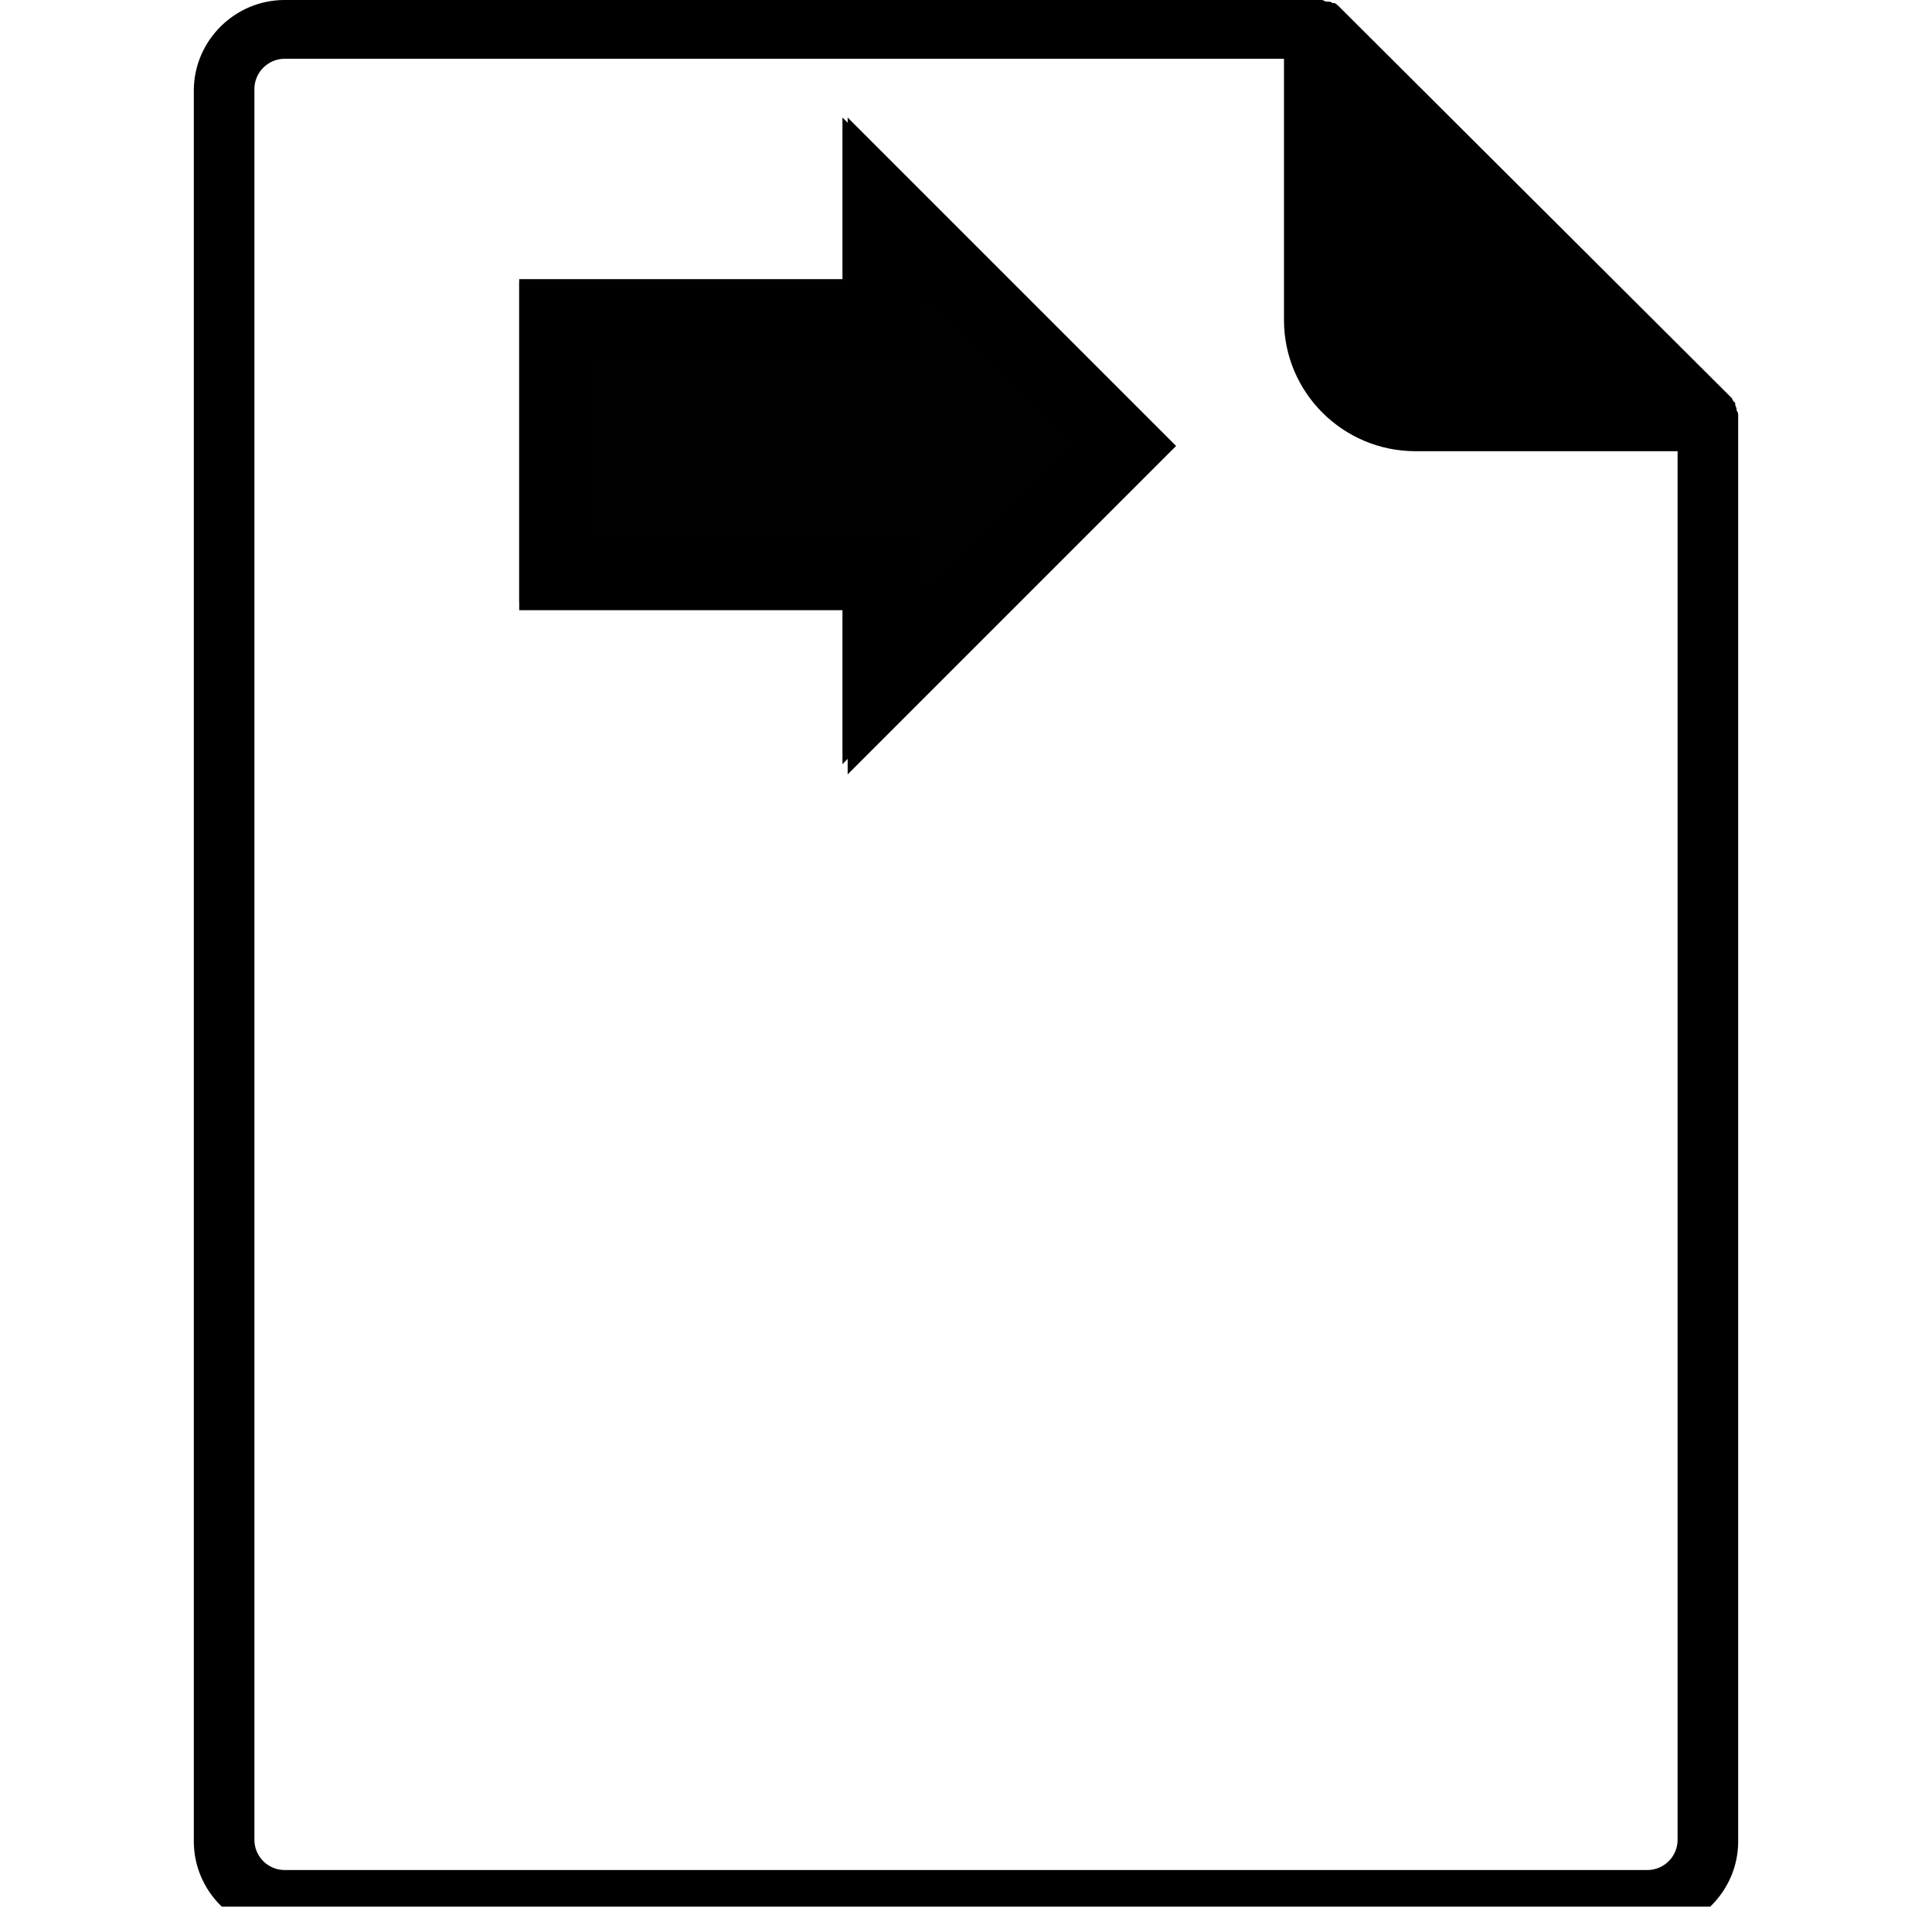 <svg xmlns="http://www.w3.org/2000/svg" xmlns:xlink="http://www.w3.org/1999/xlink" width="50" zoomAndPan="magnify" viewBox="0 0 37.5 37.5" height="50" preserveAspectRatio="xMidYMid meet" version="1.0"><defs><clipPath id="f984951481"><path d="M 3.75 0 L 33.75 0 L 33.75 37.008 L 3.75 37.008 Z M 3.75 0 " clip-rule="nonzero"/></clipPath><clipPath id="36ccced558"><path d="M 10.078 2.281 L 22.625 2.281 L 22.625 14.832 L 10.078 14.832 Z M 10.078 2.281 " clip-rule="nonzero"/></clipPath><clipPath id="e7eb3693b0"><path d="M 22.625 8.555 L 16.352 2.281 L 16.352 5.418 L 10.078 5.418 L 10.078 11.691 L 16.352 11.691 L 16.352 14.832 L 22.625 8.555 " clip-rule="nonzero"/></clipPath><clipPath id="3657fb0360"><path d="M 10.078 2.281 L 22.828 2.281 L 22.828 15.031 L 10.078 15.031 Z M 10.078 2.281 " clip-rule="nonzero"/></clipPath><clipPath id="8e2c6f82b6"><path d="M 22.828 8.656 L 16.453 2.281 L 16.453 5.469 L 10.078 5.469 L 10.078 11.844 L 16.453 11.844 L 16.453 15.031 L 22.828 8.656 " clip-rule="nonzero"/></clipPath></defs><g clip-path="url(#f984951481)"><path fill="#000000" d="M 33.738 8.172 L 33.738 8.055 C 33.738 8.055 33.738 7.996 33.707 7.969 L 33.707 7.938 C 33.707 7.91 33.68 7.879 33.68 7.852 L 33.68 7.82 C 33.648 7.793 33.621 7.762 33.621 7.734 L 25.98 0.117 C 25.949 0.09 25.922 0.059 25.891 0.059 L 25.863 0.059 C 25.832 0.031 25.805 0.031 25.773 0.031 L 25.746 0.031 C 25.715 0.031 25.688 0 25.656 0 C 25.625 0 25.566 0 25.539 0 L 5.523 0 C 4.555 0 3.762 0.793 3.762 1.758 L 3.762 35.742 C 3.762 36.707 4.555 37.5 5.523 37.5 L 31.977 37.5 C 32.945 37.5 33.738 36.707 33.738 35.742 Z M 32.562 35.711 C 32.562 36.035 32.297 36.297 31.977 36.297 L 5.523 36.297 C 5.203 36.297 4.938 36.035 4.938 35.711 L 4.938 1.727 C 4.938 1.406 5.203 1.141 5.523 1.141 L 24.922 1.141 L 24.922 6.211 C 24.922 7.617 26.066 8.758 27.477 8.758 L 32.562 8.758 Z M 32.562 35.711 " fill-opacity="1" fill-rule="nonzero"/></g><g clip-path="url(#36ccced558)"><g clip-path="url(#e7eb3693b0)"><path fill="#010101" d="M 10.078 2.281 L 22.625 2.281 L 22.625 14.832 L 10.078 14.832 Z M 10.078 2.281 " fill-opacity="1" fill-rule="nonzero"/></g></g><g clip-path="url(#3657fb0360)"><g clip-path="url(#8e2c6f82b6)"><path stroke-linecap="butt" transform="matrix(0.763, 0, 0, 0.763, 10.077, 2.281)" fill="none" stroke-linejoin="miter" d="M 16.721 8.36 L 8.361 0.001 L 8.361 4.18 L 0.002 4.18 L 0.002 12.54 L 8.361 12.54 L 8.361 16.719 L 16.721 8.36 " stroke="#000000" stroke-width="4" stroke-opacity="1" stroke-miterlimit="4"/></g></g></svg>